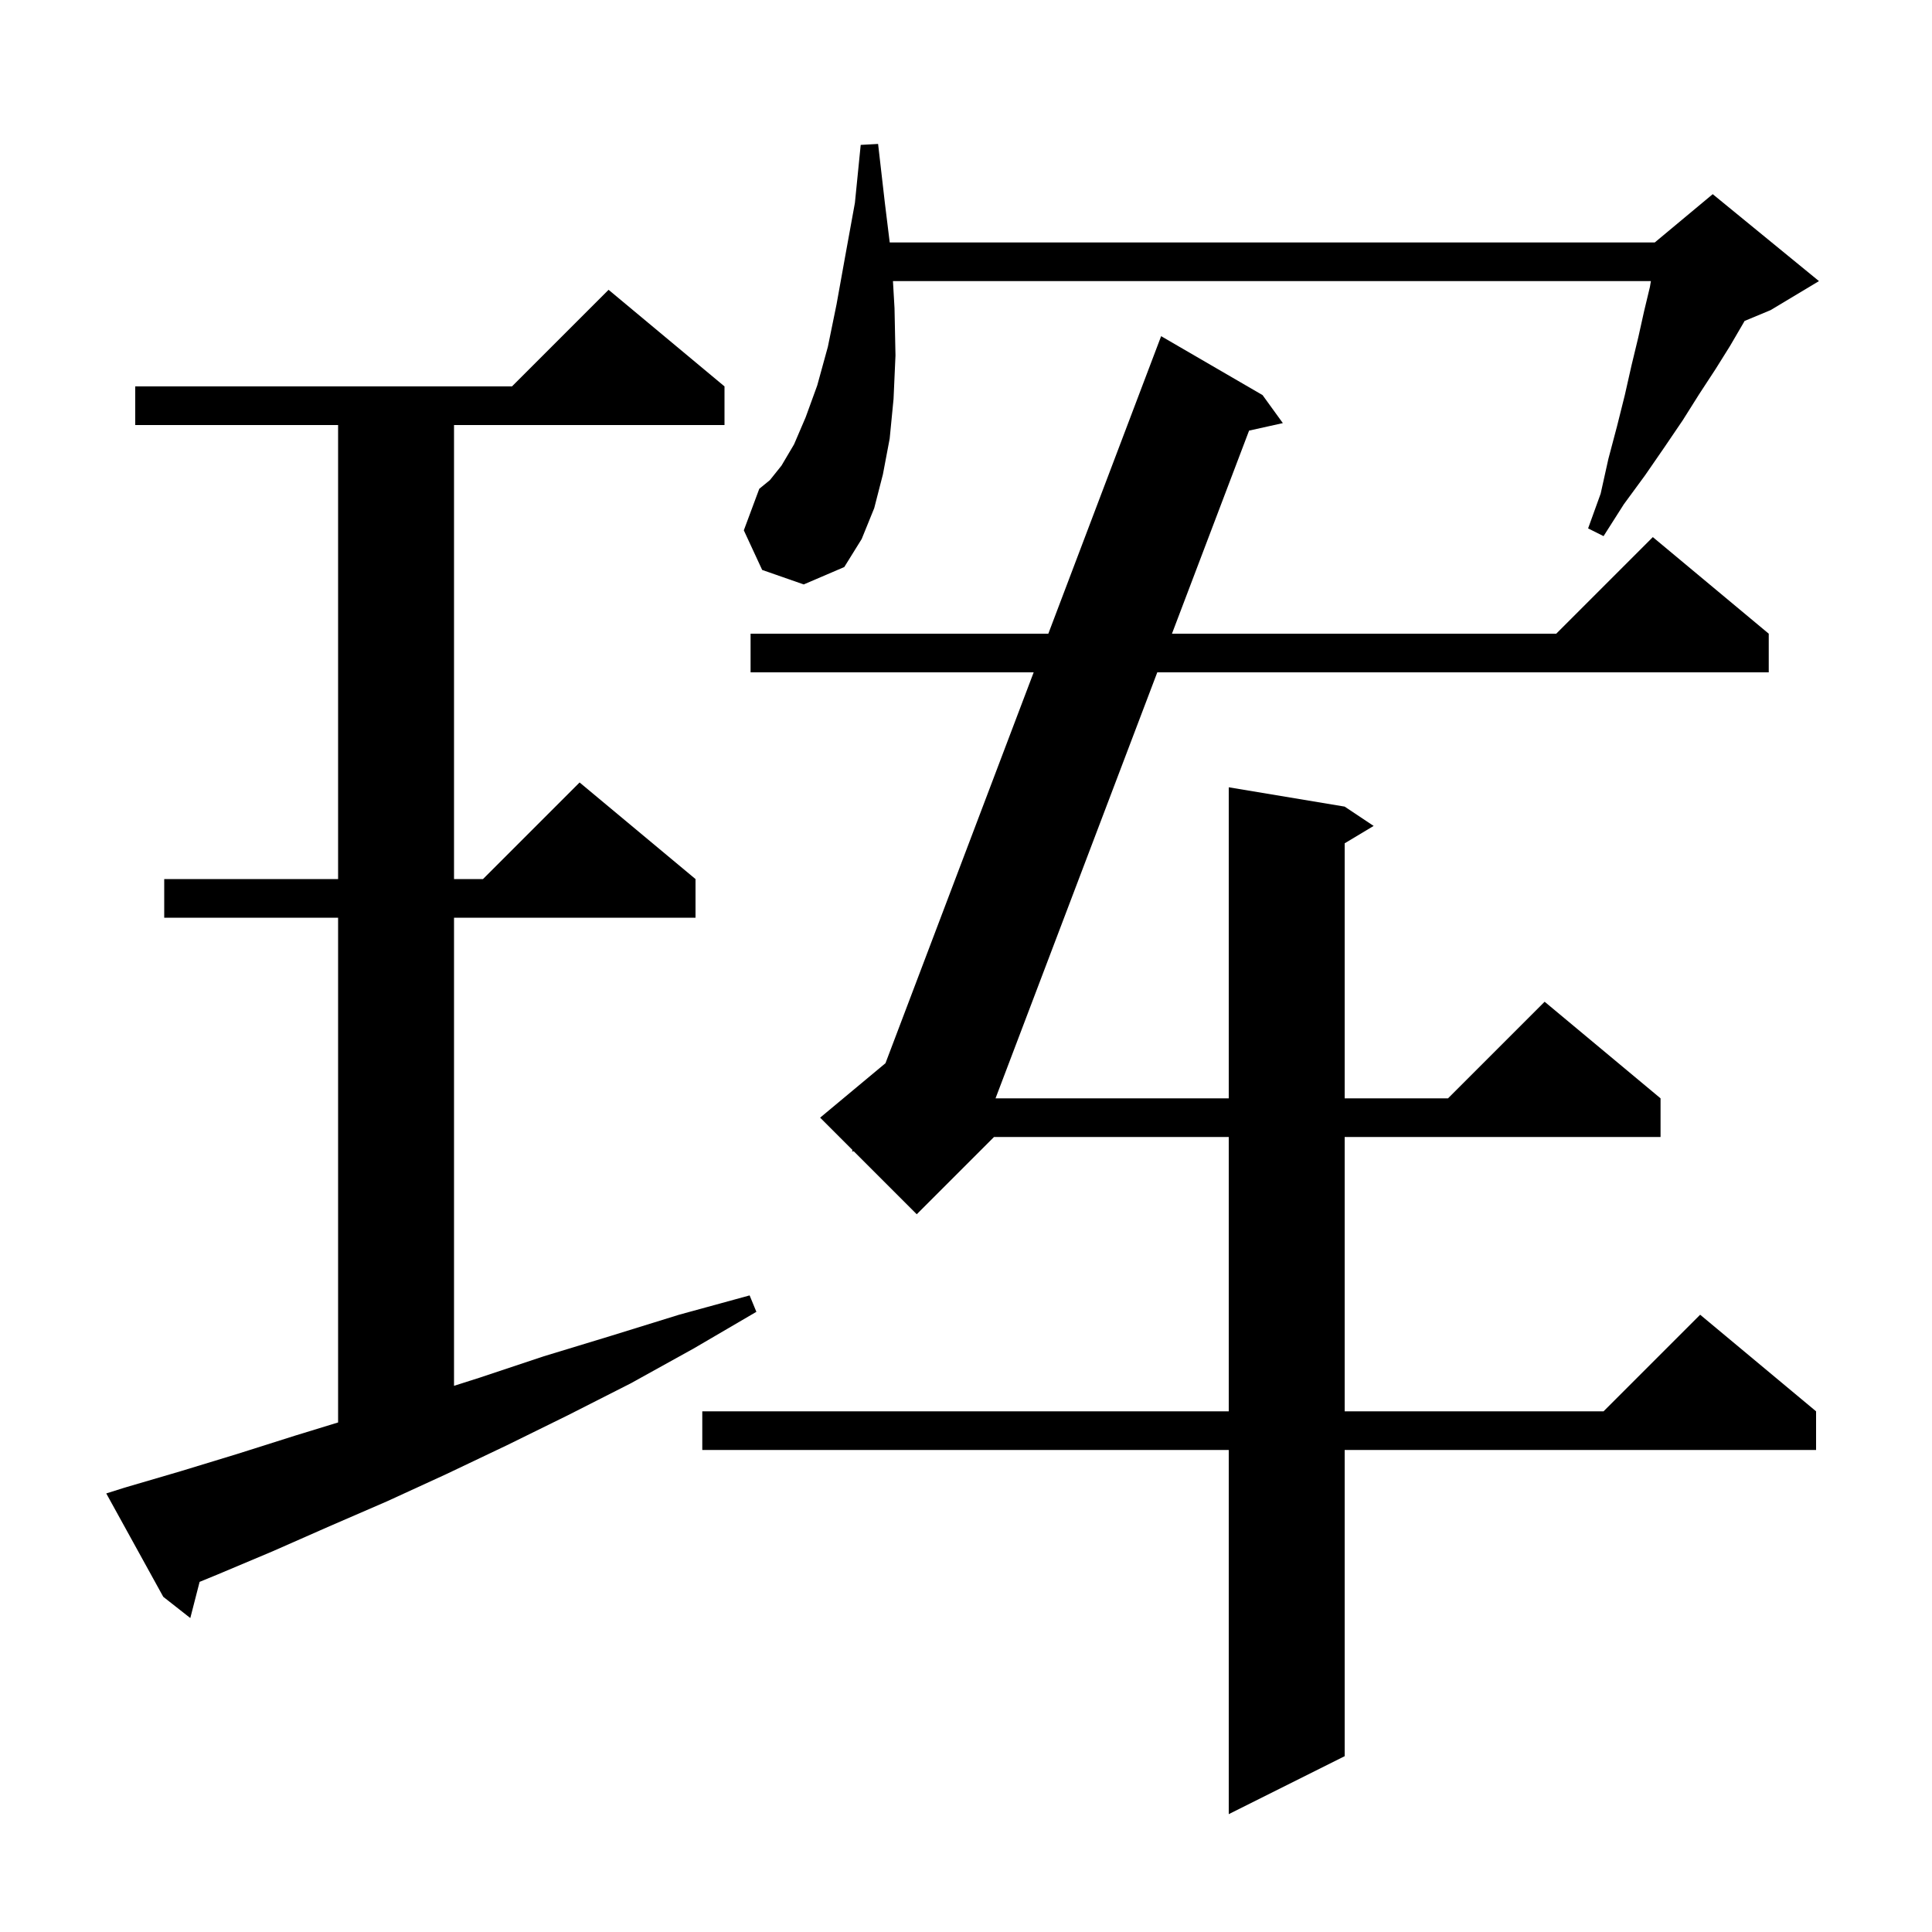 <svg xmlns="http://www.w3.org/2000/svg" xmlns:xlink="http://www.w3.org/1999/xlink" version="1.1" baseProfile="full" viewBox="0 0 200 200" width="200" height="200">
<g fill="black">
<path d="M 130.7 40.9 L 132.8 43.8 L 129.304 44.577 L 121.321 65.6 L 161.1 65.6 L 171.1 55.6 L 183.1 65.6 L 183.1 69.6 L 119.802 69.6 L 103.057 113.7 L 127.2 113.7 L 127.2 81.5 L 139.2 83.5 L 142.2 85.5 L 139.2 87.3 L 139.2 113.7 L 149.9 113.7 L 159.9 103.7 L 171.9 113.7 L 171.9 117.7 L 139.2 117.7 L 139.2 146.1 L 166.0 146.1 L 176.0 136.1 L 188.0 146.1 L 188.0 150.1 L 139.2 150.1 L 139.2 181.8 L 127.2 187.8 L 127.2 150.1 L 72.7 150.1 L 72.7 146.1 L 127.2 146.1 L 127.2 117.7 L 102.9 117.7 L 94.9 125.7 L 88.381 119.181 L 88.2 119.2 L 88.255 119.055 L 84.9 115.7 L 91.664 110.063 L 107.006 69.6 L 77.7 69.6 L 77.7 65.6 L 108.522 65.6 L 120.2 34.8 Z M 12.9 154.0 L 18.7 152.3 L 24.6 150.5 L 30.6 148.6 L 35.0 147.252 L 35.0 95.0 L 17.0 95.0 L 17.0 91.0 L 35.0 91.0 L 35.0 44.0 L 14.0 44.0 L 14.0 40.0 L 53.0 40.0 L 63.0 30.0 L 75.0 40.0 L 75.0 44.0 L 47.0 44.0 L 47.0 91.0 L 50.0 91.0 L 60.0 81.0 L 72.0 91.0 L 72.0 95.0 L 47.0 95.0 L 47.0 143.459 L 49.7 142.6 L 56.3 140.4 L 63.2 138.3 L 70.3 136.1 L 77.6 134.1 L 78.3 135.8 L 71.8 139.6 L 65.3 143.2 L 58.8 146.5 L 52.5 149.6 L 46.2 152.6 L 40.1 155.4 L 34.1 158.0 L 28.2 160.6 L 22.5 163.0 L 20.663 163.754 L 19.7 167.5 L 16.9 165.3 L 11.0 154.6 Z M 78.9 59.0 L 77.0 54.9 L 78.6 50.6 L 79.7 49.7 L 80.9 48.2 L 82.2 46.0 L 83.4 43.2 L 84.6 39.9 L 85.7 35.9 L 86.6 31.5 L 87.5 26.5 L 88.5 21.0 L 89.1 15.0 L 90.9 14.9 L 91.6 21.0 L 92.104 25.1 L 171.3 25.1 L 177.3 20.1 L 188.3 29.1 L 183.3 32.1 L 180.594 33.227 L 180.5 33.4 L 179.1 35.8 L 177.6 38.2 L 175.9 40.8 L 174.2 43.5 L 172.3 46.3 L 170.3 49.2 L 168.1 52.2 L 166.0 55.5 L 164.4 54.7 L 165.7 51.1 L 166.5 47.5 L 167.4 44.1 L 168.2 40.9 L 168.9 37.8 L 169.6 34.9 L 170.2 32.2 L 170.8 29.7 L 170.9 29.1 L 92.438 29.1 L 92.6 31.9 L 92.7 36.8 L 92.5 41.3 L 92.1 45.4 L 91.4 49.1 L 90.5 52.6 L 89.2 55.8 L 87.4 58.7 L 83.2 60.5 Z " />
</g>
</svg>
